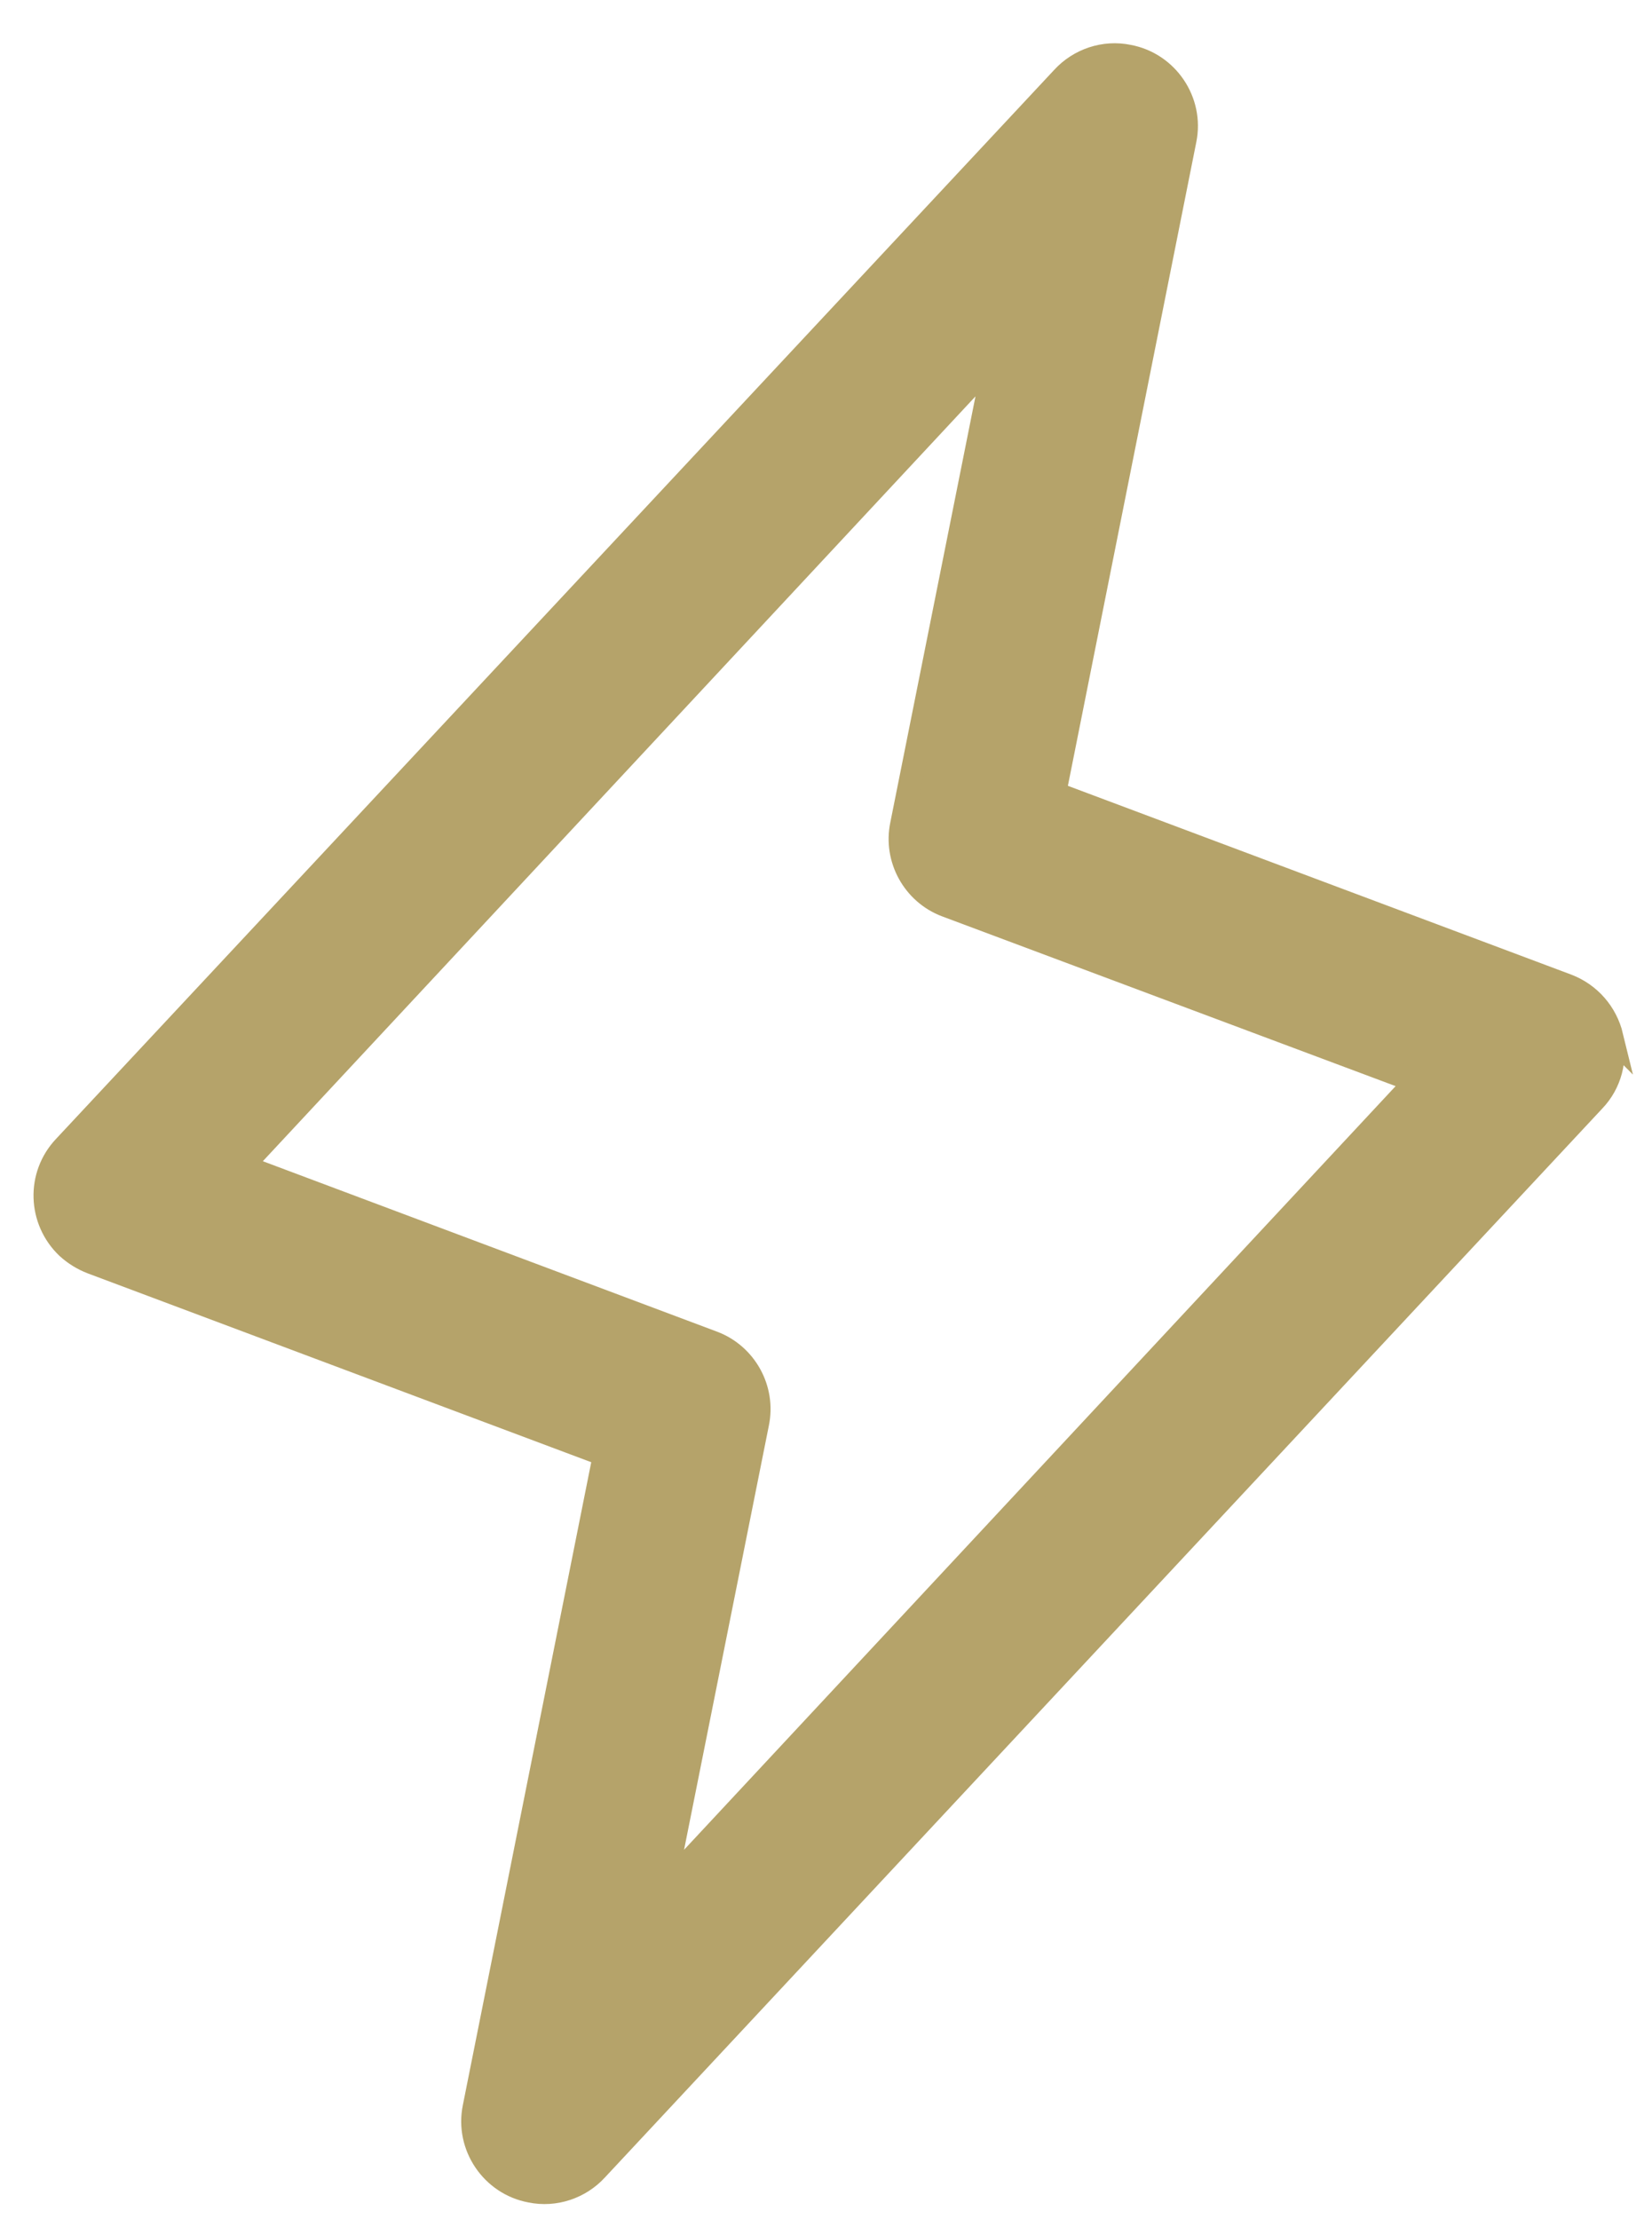 <svg fill="none" height="47" viewBox="0 0 35 47" width="35" xmlns="http://www.w3.org/2000/svg"><path d="m34.142 21.95c-.121-.498-.468-.891-.936-1.072l-10.868-4.075 2.762-13.841c.166-.815-.377-1.615-1.192-1.766-.513-.106-1.042.075-1.389.453l-21.147 22.641c-.574.604-.543 1.555.06 2.128.151.136.317.241.513.317l10.868 4.075-2.762 13.826c-.166.815.377 1.615 1.192 1.766.513.106 1.042-.075 1.389-.453l21.132-22.641c.347-.362.483-.875.362-1.374zm-20.075 18.083 1.977-9.887c.151-.725-.257-1.449-.936-1.706l-9.977-3.743 15.954-17.117-1.977 9.887c-.151.725.257 1.449.936 1.706l9.962 3.728-15.954 17.117z" fill="#b5a36a" stroke="#b5a36a" stroke-width=".5"/></svg>